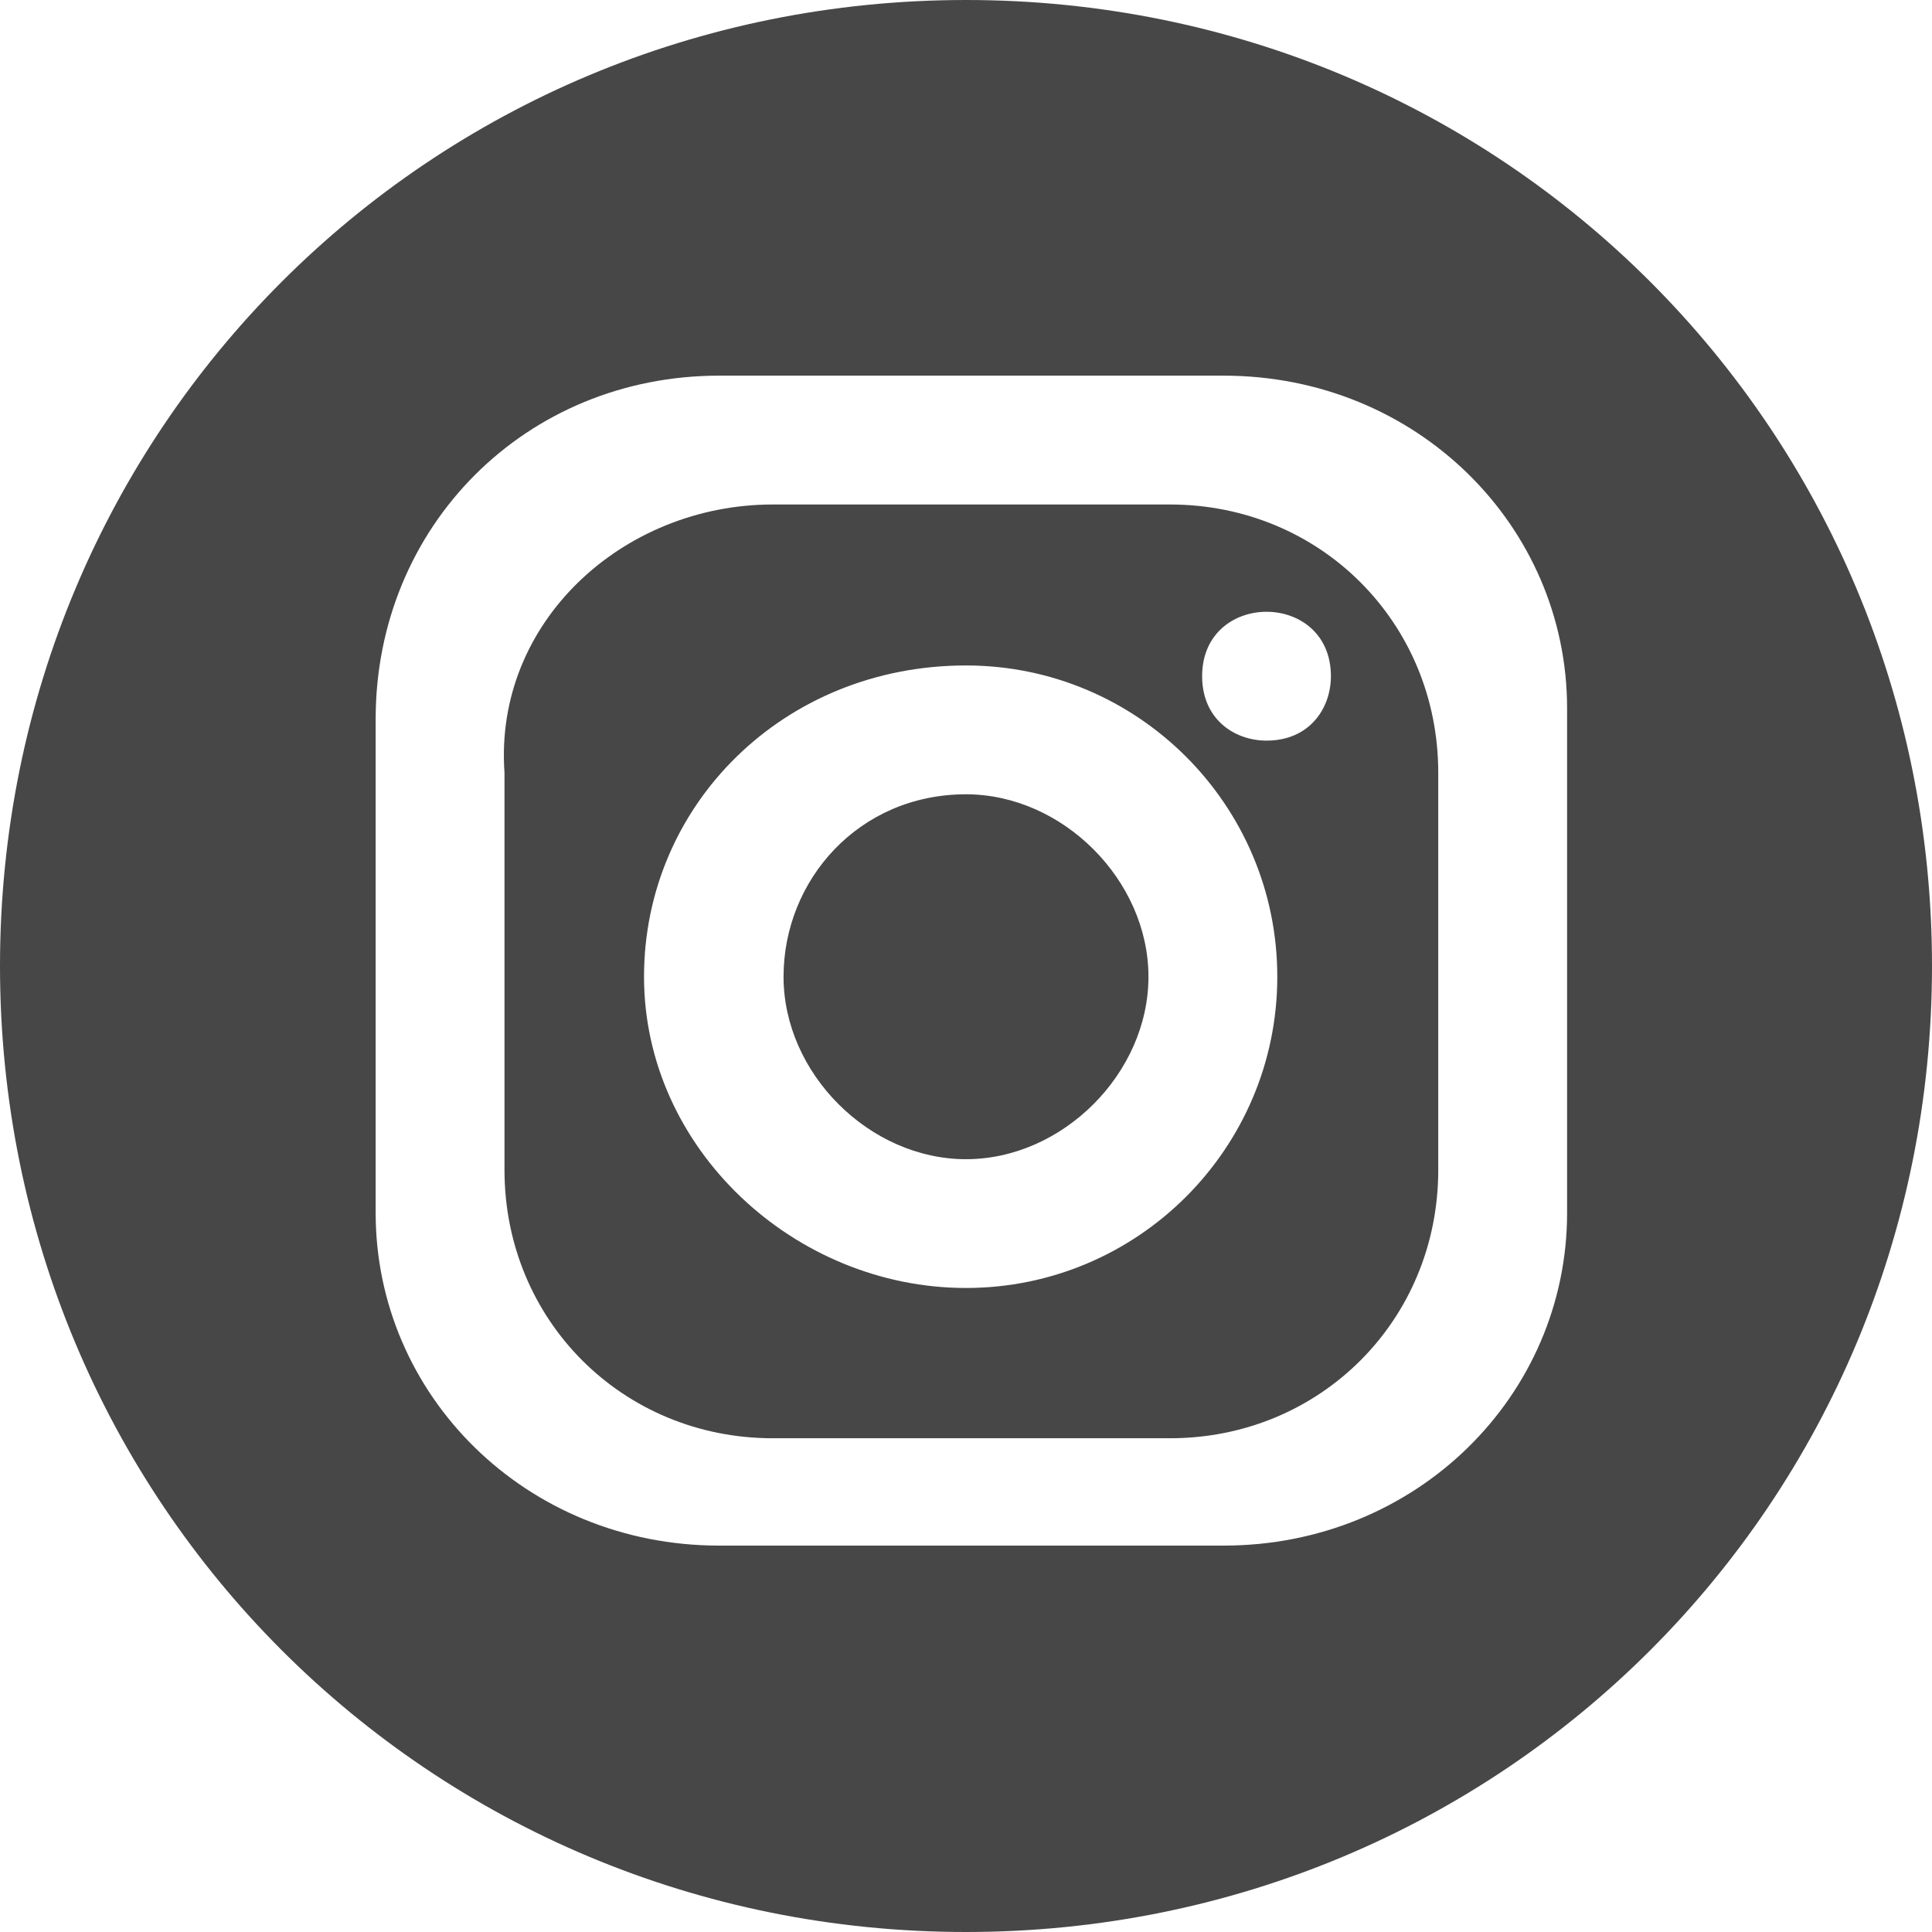 <svg width="32" height="32" viewBox="0 0 32 32" fill="none" xmlns="http://www.w3.org/2000/svg">
<path fill-rule="evenodd" clip-rule="evenodd" d="M16 0C24.889 0 32 7.111 32 16C32 24.889 24.889 32 16 32C7.111 32 0 24.889 0 16C0 7.111 7.111 0 16 0ZM11.911 6.222H20.267C23.467 6.222 25.956 8.711 25.956 11.733V20.089C25.956 23.111 23.467 25.6 20.267 25.6H11.911C8.711 25.6 6.222 23.111 6.222 20.089V11.911C6.222 8.711 8.711 6.222 11.911 6.222ZM16 11.022C18.844 11.022 21.156 13.333 21.156 16.178C21.156 19.022 18.844 21.333 16 21.333C13.156 21.333 10.667 19.022 10.667 16.178C10.667 13.333 12.978 11.022 16 11.022ZM16 13.156C17.6 13.156 19.022 14.578 19.022 16.178C19.022 17.778 17.6 19.2 16 19.2C14.4 19.2 12.978 17.778 12.978 16.178C12.978 14.578 14.222 13.156 16 13.156ZM20.978 10.133C21.511 10.133 22.044 10.489 22.044 11.2C22.044 11.733 21.689 12.267 20.978 12.267C20.444 12.267 19.911 11.911 19.911 11.2C19.911 10.489 20.444 10.133 20.978 10.133ZM12.8 8.356H19.378C21.867 8.356 23.822 10.311 23.822 12.8V19.378C23.822 21.867 21.867 23.822 19.378 23.822H12.8C10.311 23.822 8.356 21.867 8.356 19.378V12.8C8.178 10.311 10.311 8.356 12.8 8.356Z" fill="#474747"/>
</svg>
